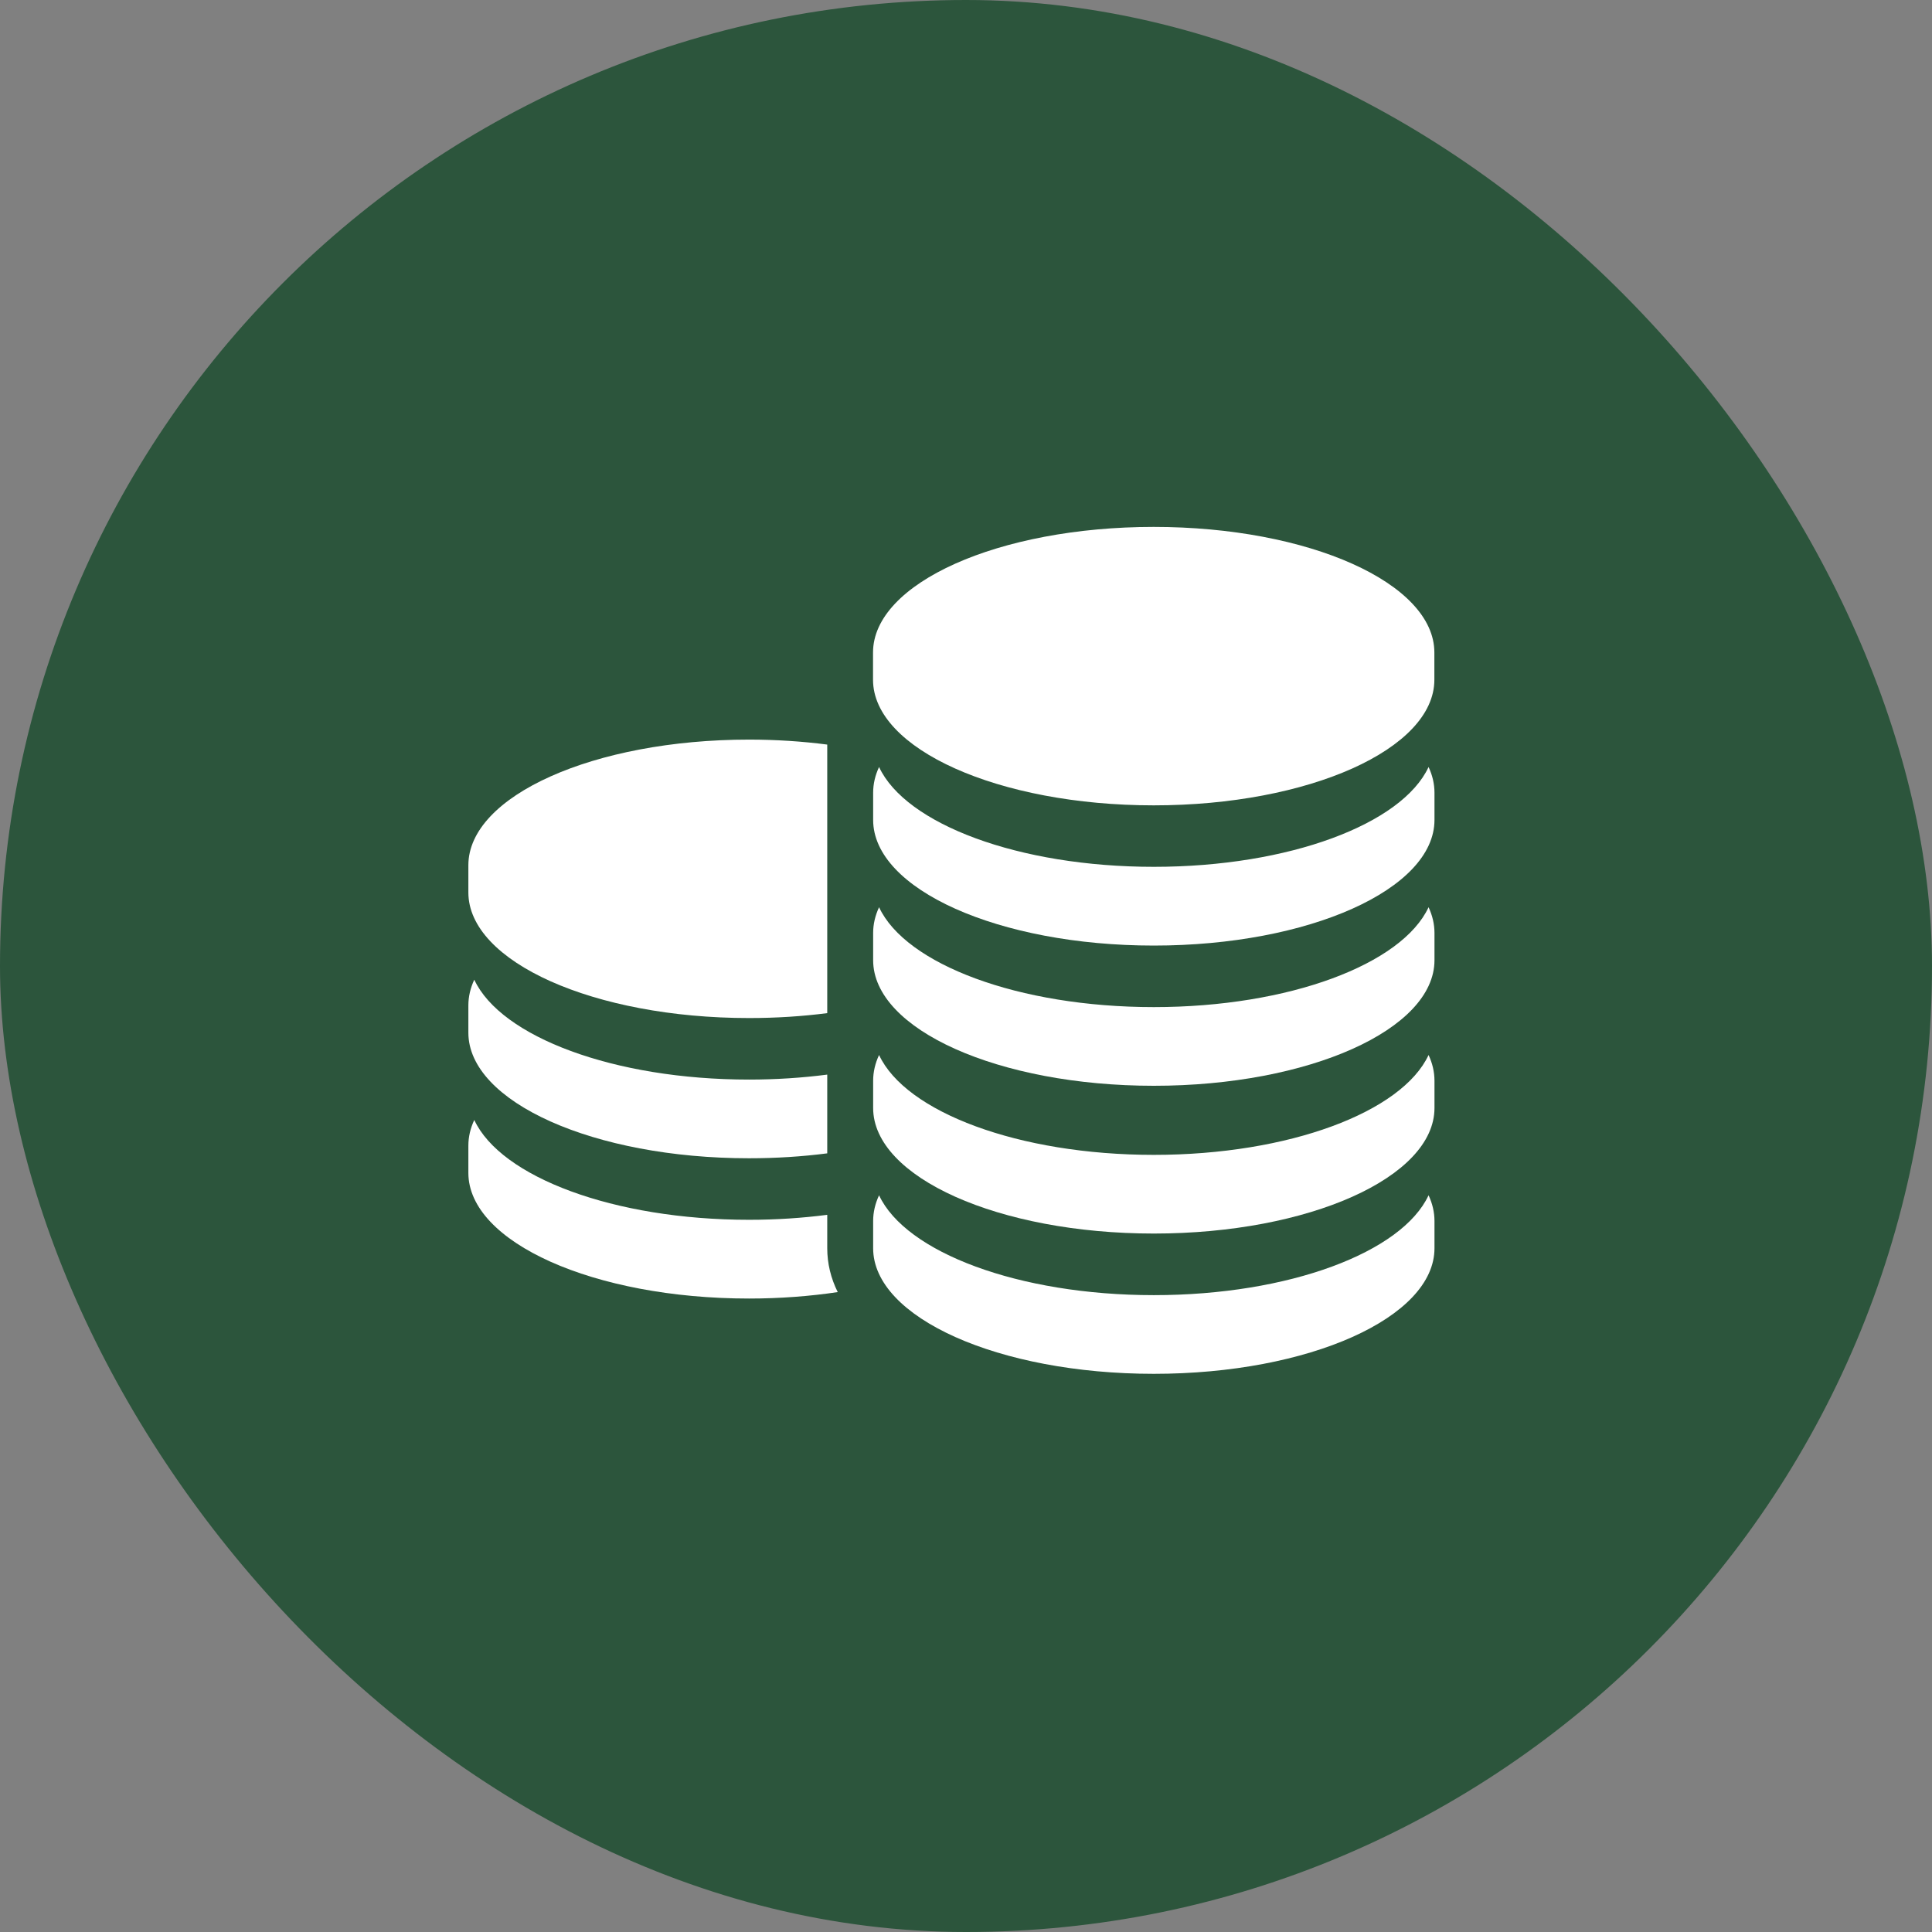 <?xml version="1.0" encoding="UTF-8"?> <svg xmlns="http://www.w3.org/2000/svg" width="33" height="33" viewBox="0 0 33 33" fill="none"><rect x="0" y="0" width="33" height="33" fill="#808080" stroke="none"/><rect width="33" height="33" rx="16.5" fill="#2C553C"></rect><path d="M12.794 17.389C13.258 17.389 13.706 17.36 14.13 17.305V12.718C13.706 12.663 13.258 12.633 12.794 12.633C10.146 12.633 8 13.594 8 14.779V15.244C8 16.429 10.146 17.389 12.794 17.389ZM12.794 19.784C13.258 19.784 13.706 19.755 14.13 19.7V18.355C13.706 18.41 13.258 18.44 12.794 18.44C10.483 18.44 8.554 17.708 8.101 16.734C8.035 16.876 8 17.023 8 17.174V17.639C8 18.824 10.146 19.784 12.794 19.784ZM14.13 20.855V20.75C13.706 20.805 13.258 20.835 12.794 20.835C10.483 20.835 8.554 20.104 8.101 19.13C8.035 19.271 8 19.418 8 19.569V20.034C8 21.219 10.146 22.18 12.794 22.18C13.323 22.18 13.833 22.141 14.309 22.07C14.191 21.832 14.13 21.581 14.13 21.32V20.855ZM19.706 9C17.058 9 14.912 9.96 14.912 11.145V11.611C14.912 12.795 17.058 13.756 19.706 13.756C22.354 13.756 24.5 12.795 24.5 11.611V11.145C24.5 9.96 22.354 9 19.706 9Z" fill="white"></path><path d="M19.708 14.806C17.397 14.806 15.468 14.075 15.015 13.101C14.949 13.242 14.914 13.389 14.914 13.54V14.005C14.914 15.19 17.06 16.151 19.708 16.151C22.355 16.151 24.502 15.19 24.502 14.005V13.54C24.502 13.389 24.467 13.242 24.401 13.101C23.948 14.075 22.019 14.806 19.708 14.806Z" fill="white"></path><path d="M19.708 17.202C17.397 17.202 15.468 16.47 15.015 15.496C14.949 15.638 14.914 15.785 14.914 15.935V16.401C14.914 17.586 17.06 18.546 19.708 18.546C22.355 18.546 24.502 17.586 24.502 16.401V15.935C24.502 15.785 24.467 15.638 24.401 15.496C23.948 16.47 22.019 17.202 19.708 17.202Z" fill="white"></path><path d="M19.708 19.726C17.397 19.726 15.468 18.994 15.015 18.02C14.949 18.162 14.914 18.309 14.914 18.46V18.925C14.914 20.11 17.06 21.07 19.708 21.07C22.355 21.07 24.502 20.11 24.502 18.925V18.46C24.502 18.309 24.467 18.162 24.401 18.02C23.948 18.994 22.019 19.726 19.708 19.726Z" fill="white"></path><path d="M19.708 22.122C17.397 22.122 15.468 21.39 15.015 20.416C14.949 20.558 14.914 20.705 14.914 20.855V21.321C14.914 22.506 17.06 23.466 19.708 23.466C22.355 23.466 24.502 22.506 24.502 21.321V20.855C24.502 20.705 24.467 20.558 24.401 20.416C23.948 21.39 22.019 22.122 19.708 22.122Z" fill="white"></path></svg> 